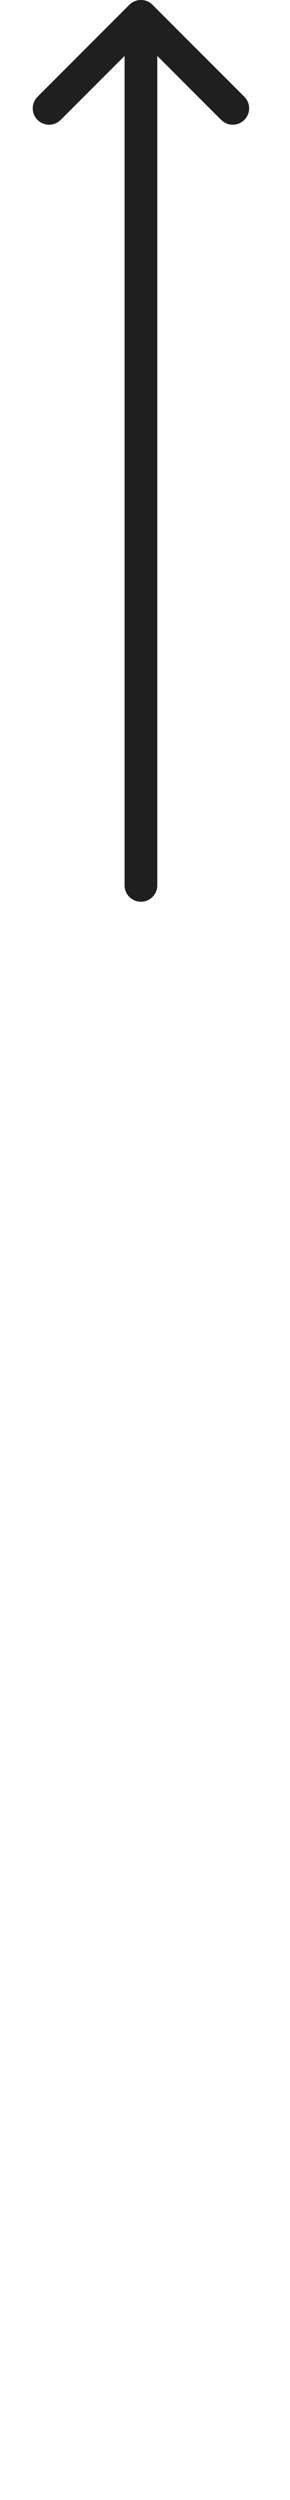 <?xml version="1.0" encoding="UTF-8"?> <!-- Generator: Adobe Illustrator 16.0.0, SVG Export Plug-In . SVG Version: 6.00 Build 0) --> <svg xmlns="http://www.w3.org/2000/svg" xmlns:xlink="http://www.w3.org/1999/xlink" id="Слой_1" x="0px" y="0px" width="50.234px" height="432.516px" viewBox="0 0 50.234 432.516" xml:space="preserve"> <g> <polyline fill="none" stroke="#1F1F1F" stroke-width="5.669" stroke-linecap="round" stroke-linejoin="round" stroke-miterlimit="10" points=" 8.503,18.743 24.412,2.834 40.321,18.743 "></polyline> <line fill="none" stroke="#1F1F1F" stroke-width="5.669" stroke-linecap="round" stroke-linejoin="round" stroke-miterlimit="10" x1="24.413" y1="2.835" x2="24.413" y2="153.17"></line> </g> </svg> 